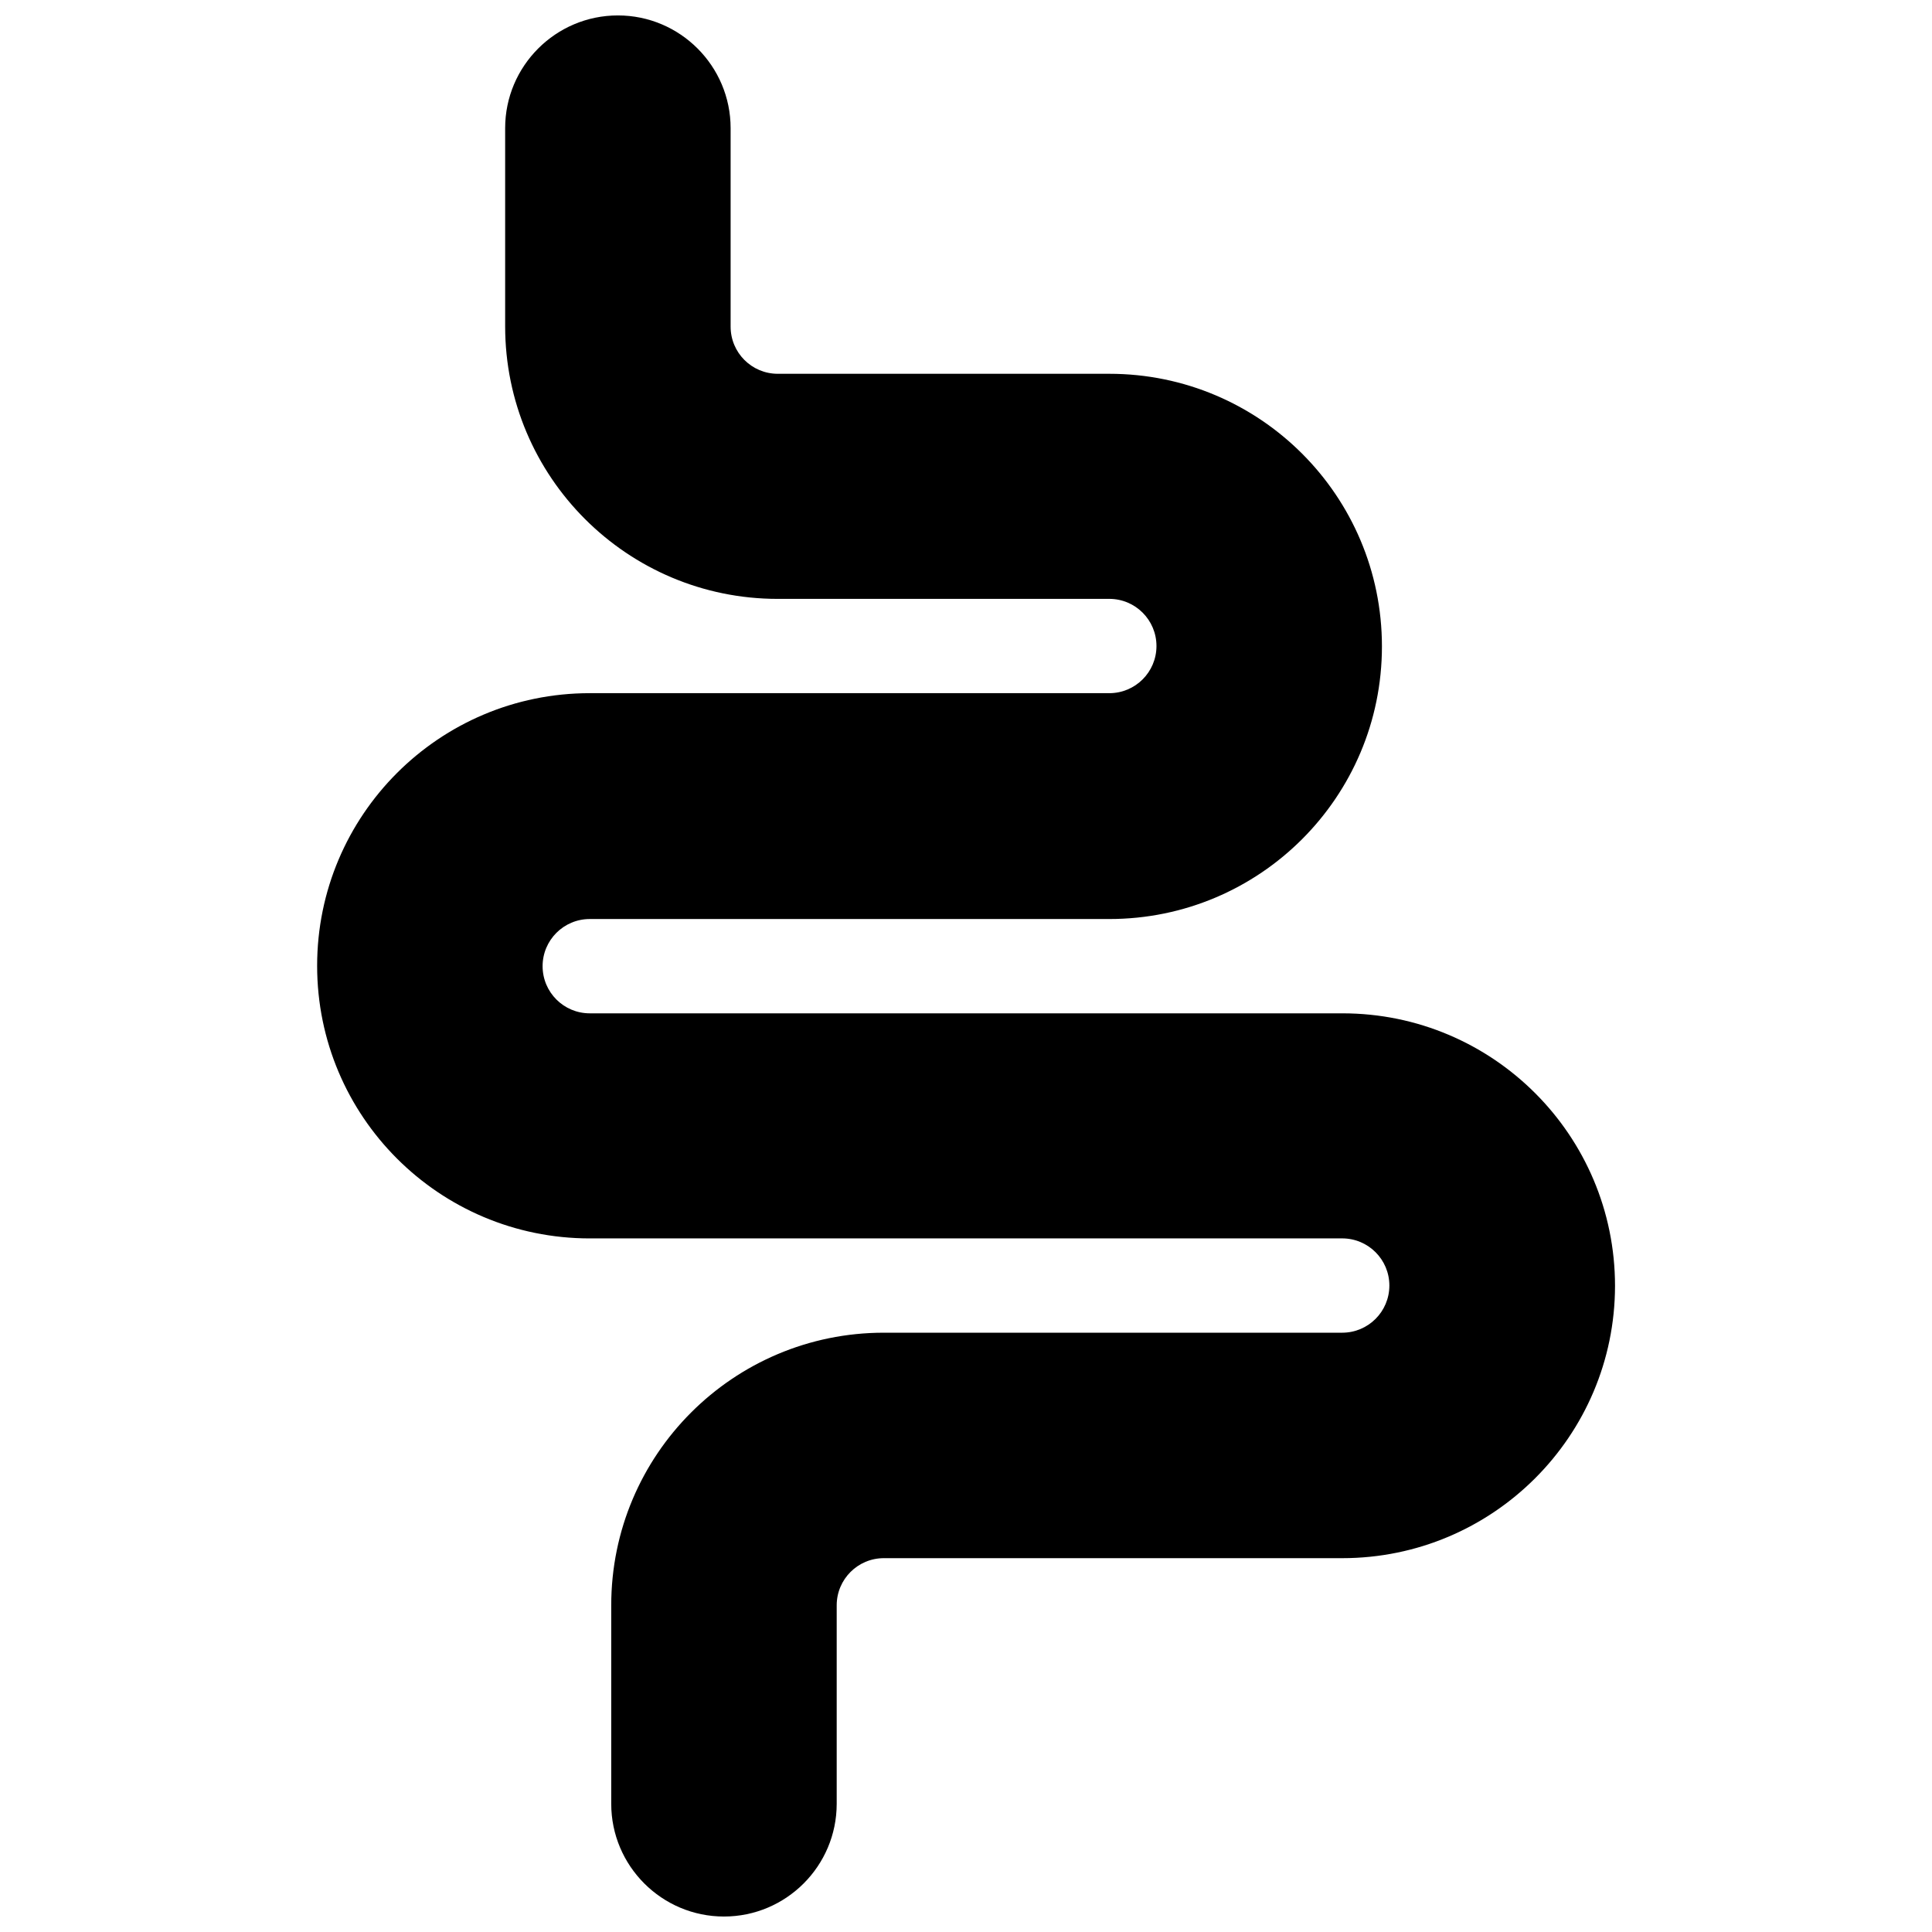 <?xml version="1.0" encoding="UTF-8"?>
<!-- Uploaded to: SVG Find, www.svgrepo.com, Generator: SVG Find Mixer Tools -->
<svg width="800px" height="800px" version="1.1" viewBox="144 144 512 512" xmlns="http://www.w3.org/2000/svg">
 <defs>
  <clipPath id="a">
   <path d="m228 148.09h344v503.81h-344z"/>
  </clipPath>
 </defs>
 <g clip-path="url(#a)">
  <path d="m499.7 556.93h-121.47c-6.902 0-12.496 5.594-12.496 12.496v52.598c0 16.473-13.402 29.875-29.875 29.875-16.473 0-29.875-13.402-29.875-29.875v-52.598c0-39.902 32.344-72.246 72.246-72.246h121.47c6.902 0 12.496-5.594 12.496-12.496s-5.594-12.496-12.496-12.496l-199.41 0.004c-39.902 0-72.246-32.344-72.246-72.246 0-39.902 32.344-72.246 72.246-72.246h137.69c6.902 0 12.496-5.594 12.496-12.496 0-6.902-5.594-12.496-12.496-12.496l-87.863 0.004c-39.902 0-72.246-32.344-72.246-72.246v-52.5c0-16.473 13.402-29.875 29.875-29.875s29.875 13.402 29.875 29.875v52.598c0 6.902 5.594 12.496 12.496 12.496h87.863c39.902 0 72.246 32.344 72.246 72.246s-32.344 72.246-72.246 72.246h-137.69c-6.902 0-12.496 5.594-12.496 12.496 0 6.902 5.594 12.496 12.496 12.496h199.46c39.902 0 72.246 32.344 72.246 72.246-0.047 39.797-32.391 72.141-72.293 72.141z" fill-rule="evenodd"/>
 </g>
</svg>
